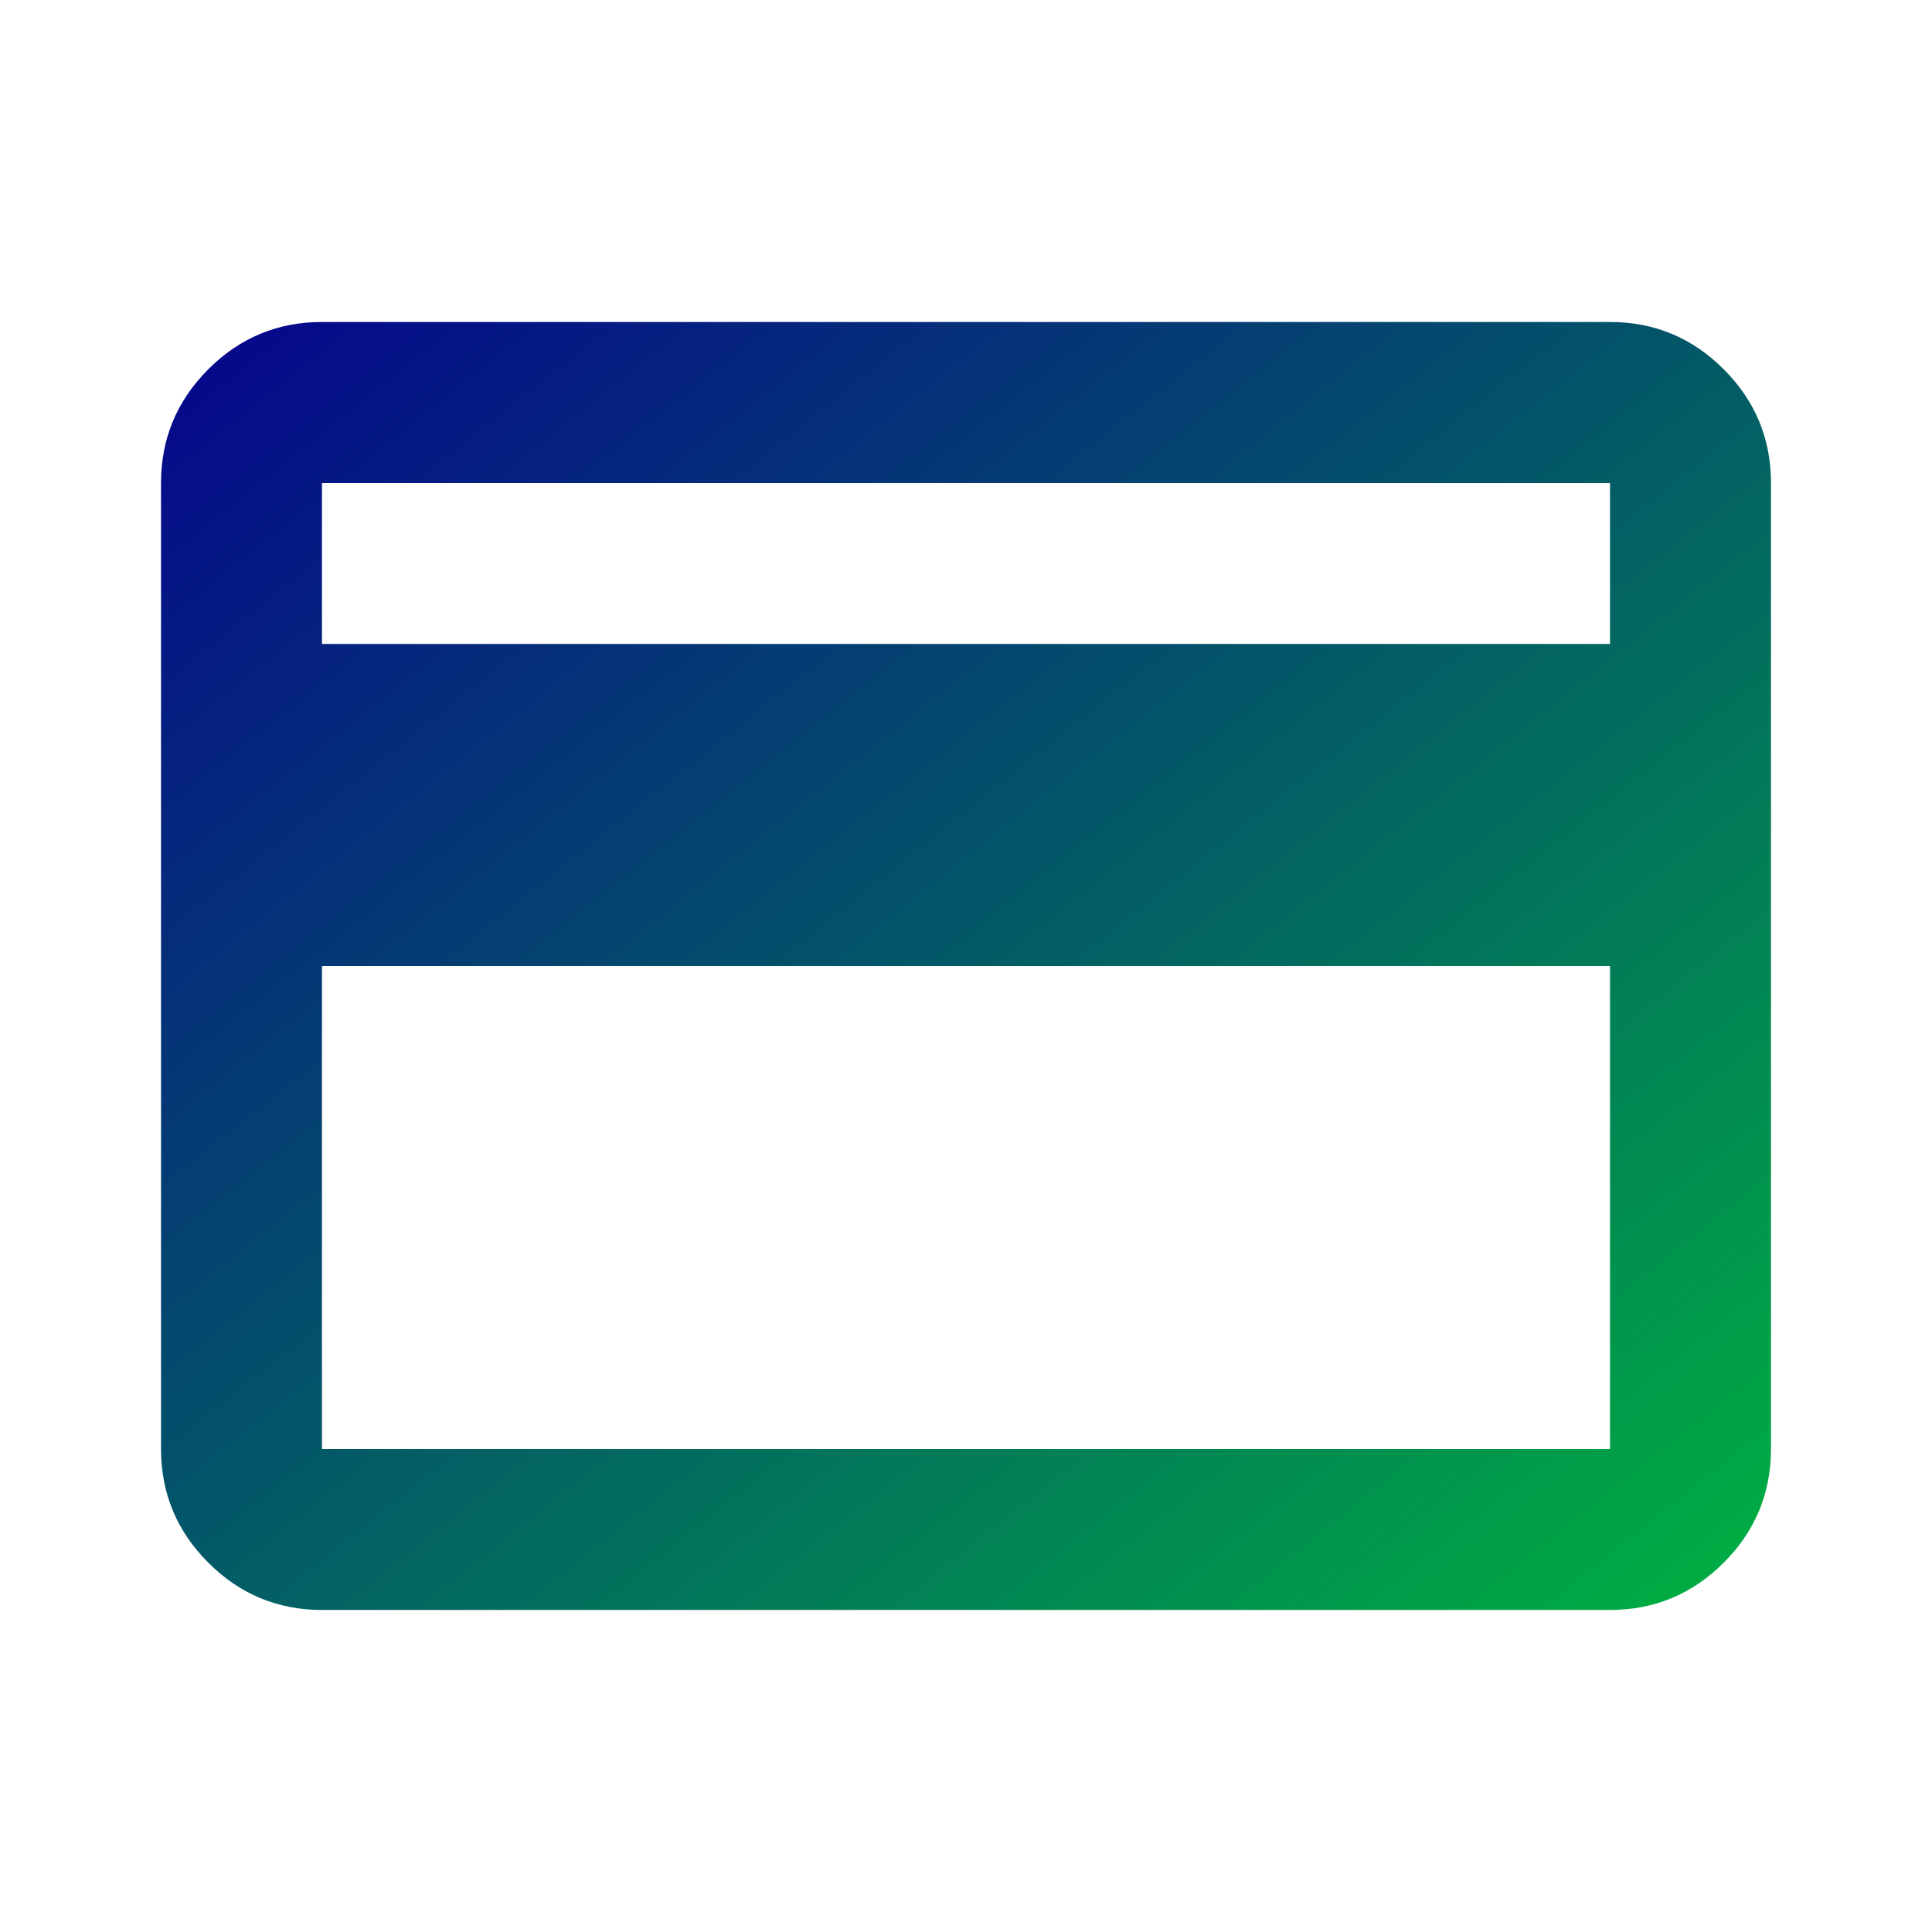 <svg width="32" height="32" viewBox="0 0 32 32" fill="none" xmlns="http://www.w3.org/2000/svg">
<mask id="mask0_19614_16635" style="mask-type:alpha" maskUnits="userSpaceOnUse" x="0" y="0" width="32" height="32">
<rect width="32" height="32" fill="#D9D9D9"/>
</mask>
<g mask="url(#mask0_19614_16635)">
<path d="M29.333 8V24C29.333 24.733 29.072 25.361 28.55 25.883C28.028 26.405 27.4 26.666 26.667 26.666H5.333C4.6 26.666 3.972 26.405 3.45 25.883C2.928 25.361 2.667 24.733 2.667 24V8C2.667 7.266 2.928 6.639 3.45 6.116C3.972 5.594 4.6 5.333 5.333 5.333H26.667C27.4 5.333 28.028 5.594 28.55 6.116C29.072 6.639 29.333 7.266 29.333 8ZM5.333 10.666H26.667V8H5.333V10.666ZM5.333 16V24H26.667V16H5.333Z" fill="url(#paint0_linear_19614_16635)"/>
</g>
<defs>
<linearGradient id="paint0_linear_19614_16635" x1="2.678" y1="5.33" x2="23.42" y2="31.381" gradientUnits="userSpaceOnUse">
<stop stop-color="#06038D"/>
<stop offset="1" stop-color="#00B140"/>
</linearGradient>
</defs>
</svg>

